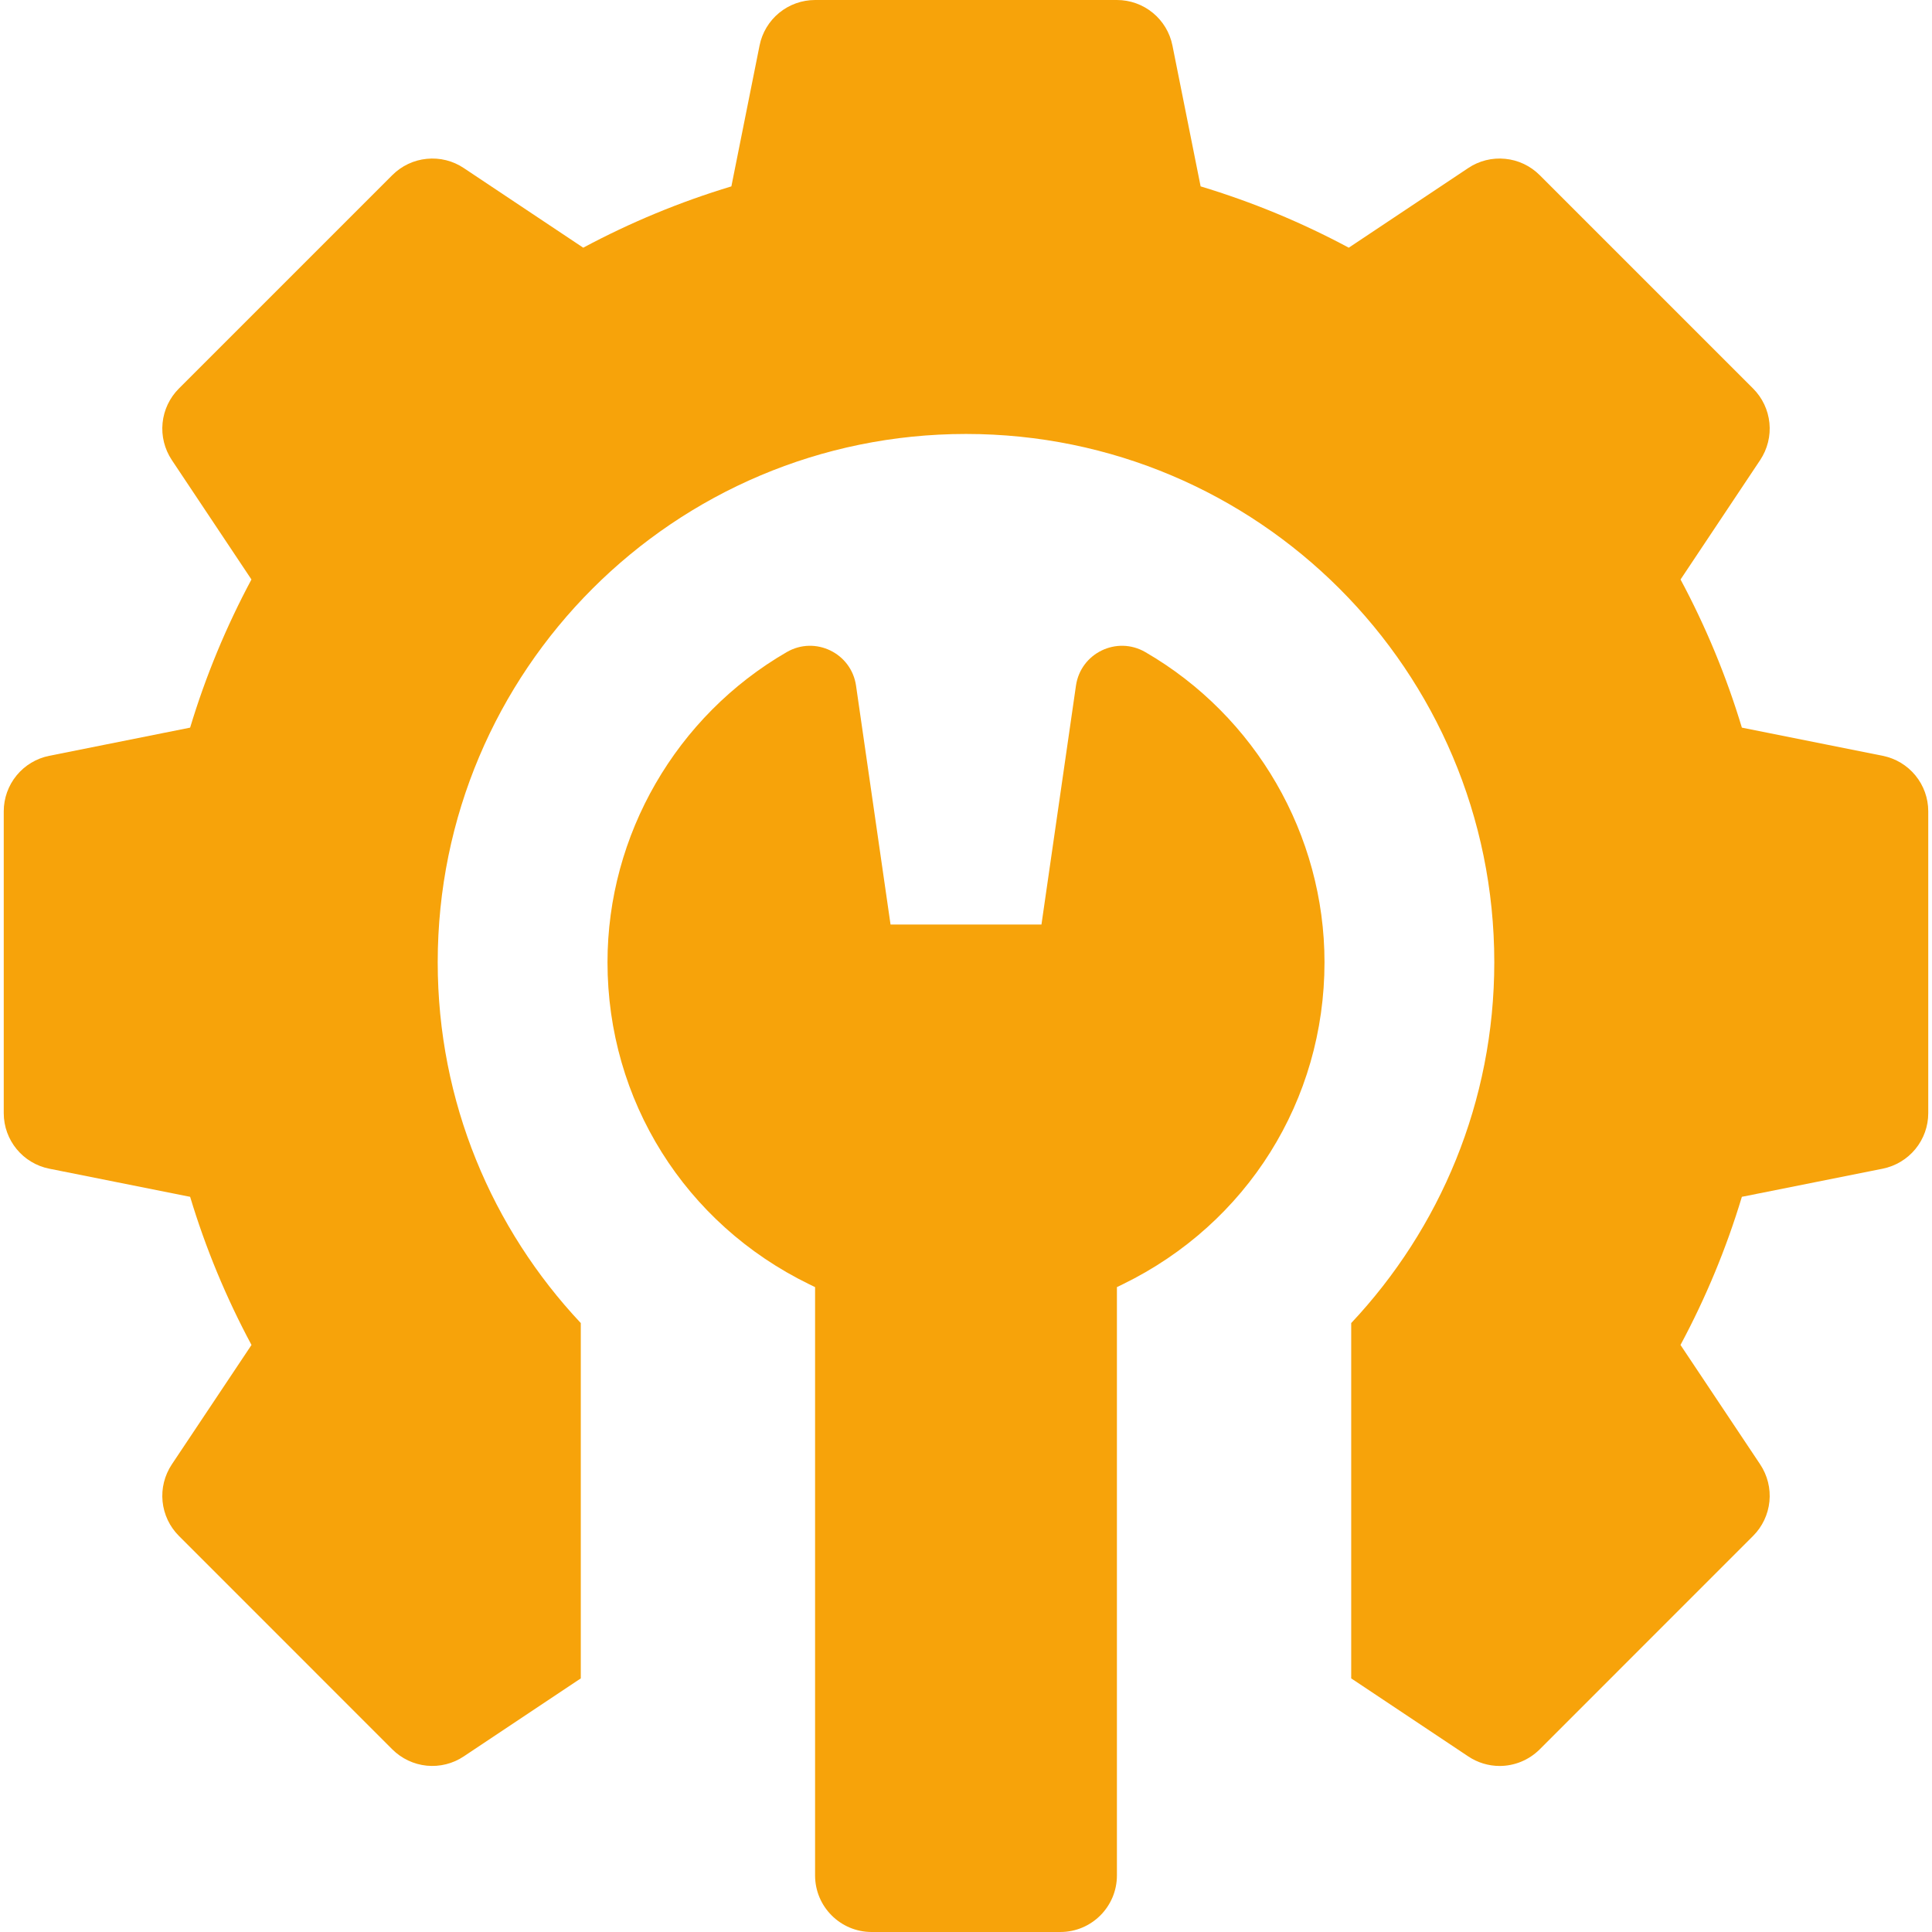 <svg width="34" height="34" viewBox="0 0 34 34" fill="none" xmlns="http://www.w3.org/2000/svg">
<g clip-path="url(#clip0_545_10877)">
<path d="M33.133 13.301L30.654 12.805C30.382 11.902 30.02 11.029 29.575 10.198L30.977 8.095C31.104 7.903 31.162 7.673 31.139 7.444C31.116 7.215 31.015 7.001 30.852 6.838L27.096 3.082C26.933 2.919 26.719 2.817 26.489 2.795C26.26 2.772 26.03 2.829 25.839 2.957L23.736 4.359C22.905 3.913 22.031 3.552 21.129 3.28L20.633 0.801C20.588 0.575 20.466 0.372 20.288 0.226C20.11 0.08 19.887 -2.47562e-06 19.656 2.58309e-10H14.344C14.114 -5.2417e-06 13.89 0.08 13.712 0.226C13.534 0.372 13.412 0.575 13.367 0.801L12.871 3.28C11.969 3.552 11.095 3.914 10.264 4.359L8.161 2.957C7.97 2.829 7.74 2.772 7.511 2.795C7.281 2.817 7.067 2.919 6.904 3.082L3.148 6.838C2.985 7.001 2.884 7.215 2.861 7.444C2.838 7.673 2.896 7.903 3.023 8.095L4.425 10.198C3.98 11.029 3.618 11.902 3.346 12.805L0.867 13.301C0.641 13.346 0.438 13.468 0.292 13.646C0.146 13.824 0.066 14.047 0.066 14.277V19.59C0.066 20.065 0.402 20.474 0.867 20.567L3.346 21.062C3.618 21.965 3.98 22.838 4.426 23.669L3.023 25.772C2.896 25.964 2.838 26.194 2.861 26.423C2.884 26.652 2.985 26.866 3.148 27.029L6.904 30.786C7.067 30.948 7.281 31.05 7.511 31.073C7.74 31.095 7.97 31.038 8.161 30.91L10.221 29.537V23.284C8.661 21.623 7.703 19.392 7.703 16.934C7.703 11.799 11.866 7.637 17 7.637C22.134 7.637 26.297 11.799 26.297 16.934C26.297 19.392 25.339 21.623 23.779 23.284V29.537L25.839 30.91C26.002 31.019 26.194 31.078 26.391 31.078C26.648 31.078 26.903 30.978 27.096 30.786L30.852 27.029C31.015 26.866 31.116 26.652 31.139 26.423C31.162 26.194 31.104 25.964 30.977 25.772L29.574 23.669C30.02 22.838 30.382 21.965 30.654 21.062L33.133 20.567C33.359 20.521 33.562 20.399 33.708 20.221C33.854 20.043 33.934 19.82 33.934 19.59V14.277C33.934 14.047 33.854 13.824 33.708 13.646C33.562 13.468 33.359 13.346 33.133 13.301Z" fill="#F7A30A"/>
<path d="M20.156 11.476C19.654 11.185 19.018 11.493 18.935 12.067L18.328 16.27H15.672L15.065 12.067C14.982 11.493 14.346 11.185 13.845 11.476C11.899 12.602 10.691 14.694 10.691 16.934C10.691 19.361 12.051 21.532 14.239 22.6L14.344 22.651V33.004C14.344 33.554 14.79 34 15.34 34H18.66C19.21 34 19.656 33.554 19.656 33.004V22.651L19.761 22.6C21.949 21.532 23.309 19.361 23.309 16.934C23.309 14.694 22.101 12.602 20.156 11.476Z" fill="#F7A30A"/>
</g>
<defs>
<clipPath id="clip0_545_10877">
<rect width="34" height="34" fill="white"/>
</clipPath>
</defs>
</svg>
